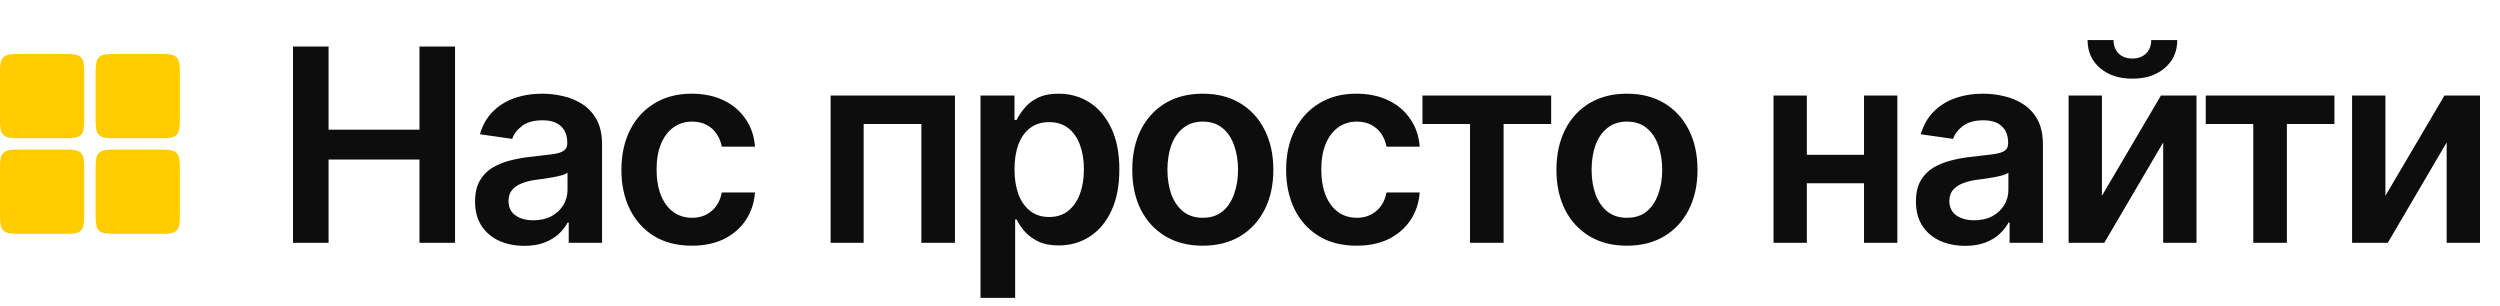 <?xml version="1.0" encoding="UTF-8"?> <svg xmlns="http://www.w3.org/2000/svg" width="278" height="34" viewBox="0 0 278 34" fill="none"><path d="M32.582 27V5.174H36.537V14.417H46.645V5.174H50.6V27H46.645V17.742H36.537V27H32.582ZM58.319 27.337C57.274 27.337 56.337 27.151 55.507 26.78C54.677 26.399 54.023 25.843 53.544 25.11C53.065 24.378 52.826 23.475 52.826 22.4C52.826 21.482 52.997 20.721 53.339 20.115C53.681 19.51 54.145 19.026 54.73 18.665C55.326 18.304 55.995 18.03 56.737 17.845C57.48 17.649 58.246 17.513 59.037 17.435C60.004 17.327 60.785 17.234 61.381 17.156C61.977 17.078 62.406 16.951 62.67 16.775C62.943 16.6 63.08 16.326 63.08 15.955V15.882C63.08 15.091 62.846 14.476 62.377 14.036C61.908 13.597 61.225 13.377 60.326 13.377C59.379 13.377 58.627 13.582 58.07 13.992C57.523 14.402 57.152 14.886 56.957 15.442L53.368 14.93C53.651 13.934 54.12 13.104 54.774 12.44C55.429 11.766 56.225 11.263 57.162 10.931C58.109 10.589 59.154 10.418 60.297 10.418C61.078 10.418 61.859 10.511 62.641 10.696C63.422 10.872 64.14 11.175 64.794 11.604C65.448 12.034 65.971 12.61 66.361 13.333C66.752 14.056 66.947 14.959 66.947 16.043V27H63.241V24.744H63.124C62.89 25.193 62.558 25.618 62.128 26.019C61.708 26.409 61.181 26.727 60.546 26.971C59.921 27.215 59.179 27.337 58.319 27.337ZM59.301 24.495C60.082 24.495 60.756 24.344 61.322 24.041C61.889 23.729 62.328 23.318 62.641 22.811C62.953 22.293 63.109 21.731 63.109 21.126V19.207C62.982 19.305 62.777 19.398 62.494 19.485C62.211 19.564 61.889 19.637 61.527 19.705C61.166 19.773 60.81 19.832 60.458 19.881C60.116 19.93 59.818 19.969 59.565 19.998C58.988 20.076 58.471 20.208 58.012 20.394C57.562 20.569 57.206 20.814 56.942 21.126C56.679 21.439 56.547 21.844 56.547 22.342C56.547 23.055 56.806 23.592 57.323 23.953C57.841 24.314 58.5 24.495 59.301 24.495ZM76.938 27.322C75.307 27.322 73.905 26.966 72.733 26.253C71.561 25.53 70.663 24.534 70.038 23.265C69.413 21.995 69.101 20.535 69.101 18.885C69.101 17.215 69.418 15.745 70.053 14.476C70.688 13.206 71.591 12.215 72.763 11.502C73.935 10.779 75.316 10.418 76.908 10.418C78.246 10.418 79.428 10.662 80.453 11.15C81.478 11.639 82.294 12.327 82.899 13.216C83.515 14.095 83.866 15.125 83.954 16.307H80.263C80.165 15.779 79.975 15.306 79.691 14.886C79.408 14.466 79.037 14.134 78.578 13.89C78.129 13.646 77.592 13.523 76.967 13.523C76.176 13.523 75.482 13.738 74.887 14.168C74.301 14.588 73.842 15.193 73.51 15.984C73.178 16.775 73.012 17.723 73.012 18.826C73.012 19.939 73.173 20.901 73.495 21.712C73.817 22.513 74.276 23.133 74.872 23.572C75.468 24.002 76.166 24.217 76.967 24.217C77.816 24.217 78.534 23.968 79.12 23.47C79.716 22.972 80.097 22.283 80.263 21.404H83.954C83.866 22.566 83.524 23.592 82.929 24.48C82.333 25.369 81.527 26.067 80.512 26.575C79.496 27.073 78.305 27.322 76.938 27.322ZM92.362 27V10.623H106.19V27H102.455V13.787H96.039V27H92.362ZM109.032 33.123V10.623H112.812V13.333H113.046C113.241 12.942 113.52 12.523 113.881 12.073C114.242 11.614 114.73 11.224 115.346 10.901C115.971 10.579 116.767 10.418 117.733 10.418C118.993 10.418 120.131 10.74 121.146 11.385C122.162 12.029 122.968 12.977 123.563 14.227C124.169 15.477 124.472 17.015 124.472 18.841C124.472 20.638 124.179 22.166 123.593 23.426C123.007 24.686 122.201 25.648 121.176 26.311C120.16 26.966 119.008 27.293 117.719 27.293C116.791 27.293 116.015 27.137 115.39 26.824C114.774 26.502 114.276 26.121 113.896 25.682C113.524 25.232 113.241 24.808 113.046 24.407H112.885V33.123H109.032ZM116.664 24.129C117.514 24.129 118.222 23.899 118.788 23.44C119.364 22.981 119.799 22.352 120.092 21.551C120.385 20.75 120.531 19.842 120.531 18.826C120.531 17.811 120.385 16.907 120.092 16.116C119.799 15.325 119.369 14.705 118.803 14.256C118.236 13.807 117.523 13.582 116.664 13.582C115.834 13.582 115.131 13.797 114.555 14.227C113.988 14.656 113.554 15.267 113.251 16.058C112.958 16.839 112.812 17.762 112.812 18.826C112.812 19.881 112.958 20.809 113.251 21.609C113.554 22.4 113.993 23.02 114.569 23.47C115.146 23.909 115.844 24.129 116.664 24.129ZM133.744 27.322C132.143 27.322 130.756 26.971 129.584 26.268C128.412 25.564 127.504 24.578 126.859 23.309C126.225 22.039 125.907 20.564 125.907 18.885C125.907 17.195 126.225 15.716 126.859 14.446C127.504 13.167 128.412 12.176 129.584 11.473C130.756 10.77 132.143 10.418 133.744 10.418C135.346 10.418 136.732 10.77 137.904 11.473C139.076 12.176 139.984 13.167 140.629 14.446C141.273 15.716 141.596 17.195 141.596 18.885C141.596 20.564 141.273 22.039 140.629 23.309C139.984 24.578 139.076 25.564 137.904 26.268C136.732 26.971 135.346 27.322 133.744 27.322ZM133.744 24.217C134.633 24.217 135.365 23.982 135.941 23.514C136.518 23.035 136.947 22.391 137.23 21.58C137.523 20.77 137.67 19.871 137.67 18.885C137.67 17.879 137.523 16.971 137.23 16.16C136.947 15.35 136.518 14.71 135.941 14.241C135.365 13.763 134.633 13.523 133.744 13.523C132.875 13.523 132.147 13.763 131.562 14.241C130.976 14.71 130.536 15.35 130.243 16.16C129.96 16.971 129.818 17.879 129.818 18.885C129.818 19.871 129.96 20.77 130.243 21.58C130.536 22.391 130.976 23.035 131.562 23.514C132.147 23.982 132.875 24.217 133.744 24.217ZM150.854 27.322C149.223 27.322 147.821 26.966 146.649 26.253C145.478 25.53 144.579 24.534 143.954 23.265C143.329 21.995 143.017 20.535 143.017 18.885C143.017 17.215 143.334 15.745 143.969 14.476C144.604 13.206 145.507 12.215 146.679 11.502C147.851 10.779 149.232 10.418 150.824 10.418C152.162 10.418 153.344 10.662 154.369 11.15C155.395 11.639 156.21 12.327 156.815 13.216C157.431 14.095 157.782 15.125 157.87 16.307H154.179C154.081 15.779 153.891 15.306 153.607 14.886C153.324 14.466 152.953 14.134 152.494 13.89C152.045 13.646 151.508 13.523 150.883 13.523C150.092 13.523 149.398 13.738 148.803 14.168C148.217 14.588 147.758 15.193 147.426 15.984C147.094 16.775 146.928 17.723 146.928 18.826C146.928 19.939 147.089 20.901 147.411 21.712C147.733 22.513 148.192 23.133 148.788 23.572C149.384 24.002 150.082 24.217 150.883 24.217C151.732 24.217 152.45 23.968 153.036 23.47C153.632 22.972 154.013 22.283 154.179 21.404H157.87C157.782 22.566 157.44 23.592 156.845 24.48C156.249 25.369 155.443 26.067 154.428 26.575C153.412 27.073 152.221 27.322 150.854 27.322ZM158.178 13.787V10.623H172.489V13.787H167.201V27H163.466V13.787H158.178ZM180.912 27.322C179.311 27.322 177.924 26.971 176.752 26.268C175.58 25.564 174.672 24.578 174.027 23.309C173.393 22.039 173.075 20.564 173.075 18.885C173.075 17.195 173.393 15.716 174.027 14.446C174.672 13.167 175.58 12.176 176.752 11.473C177.924 10.77 179.311 10.418 180.912 10.418C182.514 10.418 183.9 10.77 185.072 11.473C186.244 12.176 187.152 13.167 187.797 14.446C188.441 15.716 188.764 17.195 188.764 18.885C188.764 20.564 188.441 22.039 187.797 23.309C187.152 24.578 186.244 25.564 185.072 26.268C183.9 26.971 182.514 27.322 180.912 27.322ZM180.912 24.217C181.801 24.217 182.533 23.982 183.109 23.514C183.686 23.035 184.115 22.391 184.398 21.58C184.691 20.77 184.838 19.871 184.838 18.885C184.838 17.879 184.691 16.971 184.398 16.16C184.115 15.35 183.686 14.71 183.109 14.241C182.533 13.763 181.801 13.523 180.912 13.523C180.043 13.523 179.315 13.763 178.729 14.241C178.144 14.71 177.704 15.35 177.411 16.16C177.128 16.971 176.986 17.879 176.986 18.885C176.986 19.871 177.128 20.77 177.411 21.58C177.704 22.391 178.144 23.035 178.729 23.514C179.315 23.982 180.043 24.217 180.912 24.217ZM208.437 17.215V20.379H199.75V17.215H208.437ZM200.922 10.623V27H197.216V10.623H200.922ZM210.985 10.623V27H207.279V10.623H210.985ZM218.544 27.337C217.499 27.337 216.562 27.151 215.731 26.78C214.901 26.399 214.247 25.843 213.769 25.11C213.29 24.378 213.051 23.475 213.051 22.4C213.051 21.482 213.222 20.721 213.563 20.115C213.905 19.51 214.369 19.026 214.955 18.665C215.551 18.304 216.22 18.03 216.962 17.845C217.704 17.649 218.471 17.513 219.262 17.435C220.229 17.327 221.01 17.234 221.605 17.156C222.201 17.078 222.631 16.951 222.895 16.775C223.168 16.6 223.305 16.326 223.305 15.955V15.882C223.305 15.091 223.07 14.476 222.602 14.036C222.133 13.597 221.449 13.377 220.551 13.377C219.604 13.377 218.852 13.582 218.295 13.992C217.748 14.402 217.377 14.886 217.182 15.442L213.593 14.93C213.876 13.934 214.345 13.104 214.999 12.44C215.653 11.766 216.449 11.263 217.387 10.931C218.334 10.589 219.379 10.418 220.521 10.418C221.303 10.418 222.084 10.511 222.865 10.696C223.646 10.872 224.364 11.175 225.019 11.604C225.673 12.034 226.195 12.61 226.586 13.333C226.977 14.056 227.172 14.959 227.172 16.043V27H223.466V24.744H223.349C223.114 25.193 222.782 25.618 222.353 26.019C221.933 26.409 221.405 26.727 220.771 26.971C220.146 27.215 219.403 27.337 218.544 27.337ZM219.525 24.495C220.307 24.495 220.98 24.344 221.547 24.041C222.113 23.729 222.553 23.318 222.865 22.811C223.178 22.293 223.334 21.731 223.334 21.126V19.207C223.207 19.305 223.002 19.398 222.719 19.485C222.436 19.564 222.113 19.637 221.752 19.705C221.391 19.773 221.034 19.832 220.683 19.881C220.341 19.93 220.043 19.969 219.789 19.998C219.213 20.076 218.695 20.208 218.236 20.394C217.787 20.569 217.431 20.814 217.167 21.126C216.903 21.439 216.771 21.844 216.771 22.342C216.771 23.055 217.03 23.592 217.548 23.953C218.065 24.314 218.725 24.495 219.525 24.495ZM233.734 21.77L240.297 10.623H244.252V27H240.546V15.838L233.998 27H230.028V10.623H233.734V21.77ZM237.118 8.748C235.644 8.748 234.442 8.353 233.515 7.562C232.597 6.771 232.138 5.735 232.138 4.456H235.023C235.023 5.071 235.214 5.569 235.595 5.95C235.976 6.321 236.483 6.507 237.118 6.507C237.753 6.507 238.261 6.321 238.642 5.95C239.022 5.569 239.213 5.071 239.213 4.456H242.113C242.113 5.735 241.649 6.771 240.722 7.562C239.804 8.353 238.603 8.748 237.118 8.748ZM245.277 13.787V10.623H259.589V13.787H254.301V27H250.565V13.787H245.277ZM265.258 21.77L271.82 10.623H275.775V27H272.069V15.838L265.521 27H261.552V10.623H265.258V21.77Z" fill="#0D0D0D"></path><path d="M0 8.523C0 7.333 0 6.739 0.369 6.369C0.739 6 1.333 6 2.523 6H6.847C8.036 6 8.631 6 9 6.369C9.369 6.739 9.369 7.333 9.369 8.523V12.847C9.369 14.036 9.369 14.63 9 15C8.631 15.369 8.036 15.369 6.847 15.369H2.523C1.333 15.369 0.739 15.369 0.369 15C0 14.63 0 14.036 0 12.847V8.523Z" fill="#FFCC00"></path><path d="M0 19.153C0 17.964 0 17.37 0.369 17C0.739 16.631 1.333 16.631 2.523 16.631H6.847C8.036 16.631 8.631 16.631 9 17C9.369 17.37 9.369 17.964 9.369 19.153V23.478C9.369 24.667 9.369 25.261 9 25.631C8.631 26 8.036 26 6.847 26H2.523C1.333 26 0.739 26 0.369 25.631C0 25.261 0 24.667 0 23.478V19.153Z" fill="#FFCC00"></path><path d="M10.631 8.523C10.631 7.333 10.631 6.739 11 6.369C11.369 6 11.964 6 13.153 6H17.477C18.667 6 19.261 6 19.631 6.369C20 6.739 20 7.333 20 8.523V12.847C20 14.036 20 14.63 19.631 15C19.261 15.369 18.667 15.369 17.477 15.369H13.153C11.964 15.369 11.369 15.369 11 15C10.631 14.63 10.631 14.036 10.631 12.847V8.523Z" fill="#FFCC00"></path><path d="M10.631 19.153C10.631 17.964 10.631 17.37 11 17C11.369 16.631 11.964 16.631 13.153 16.631H17.477C18.667 16.631 19.261 16.631 19.631 17C20 17.37 20 17.964 20 19.153V23.478C20 24.667 20 25.261 19.631 25.631C19.261 26 18.667 26 17.477 26H13.153C11.964 26 11.369 26 11 25.631C10.631 25.261 10.631 24.667 10.631 23.478V19.153Z" fill="#FFCC00"></path></svg> 